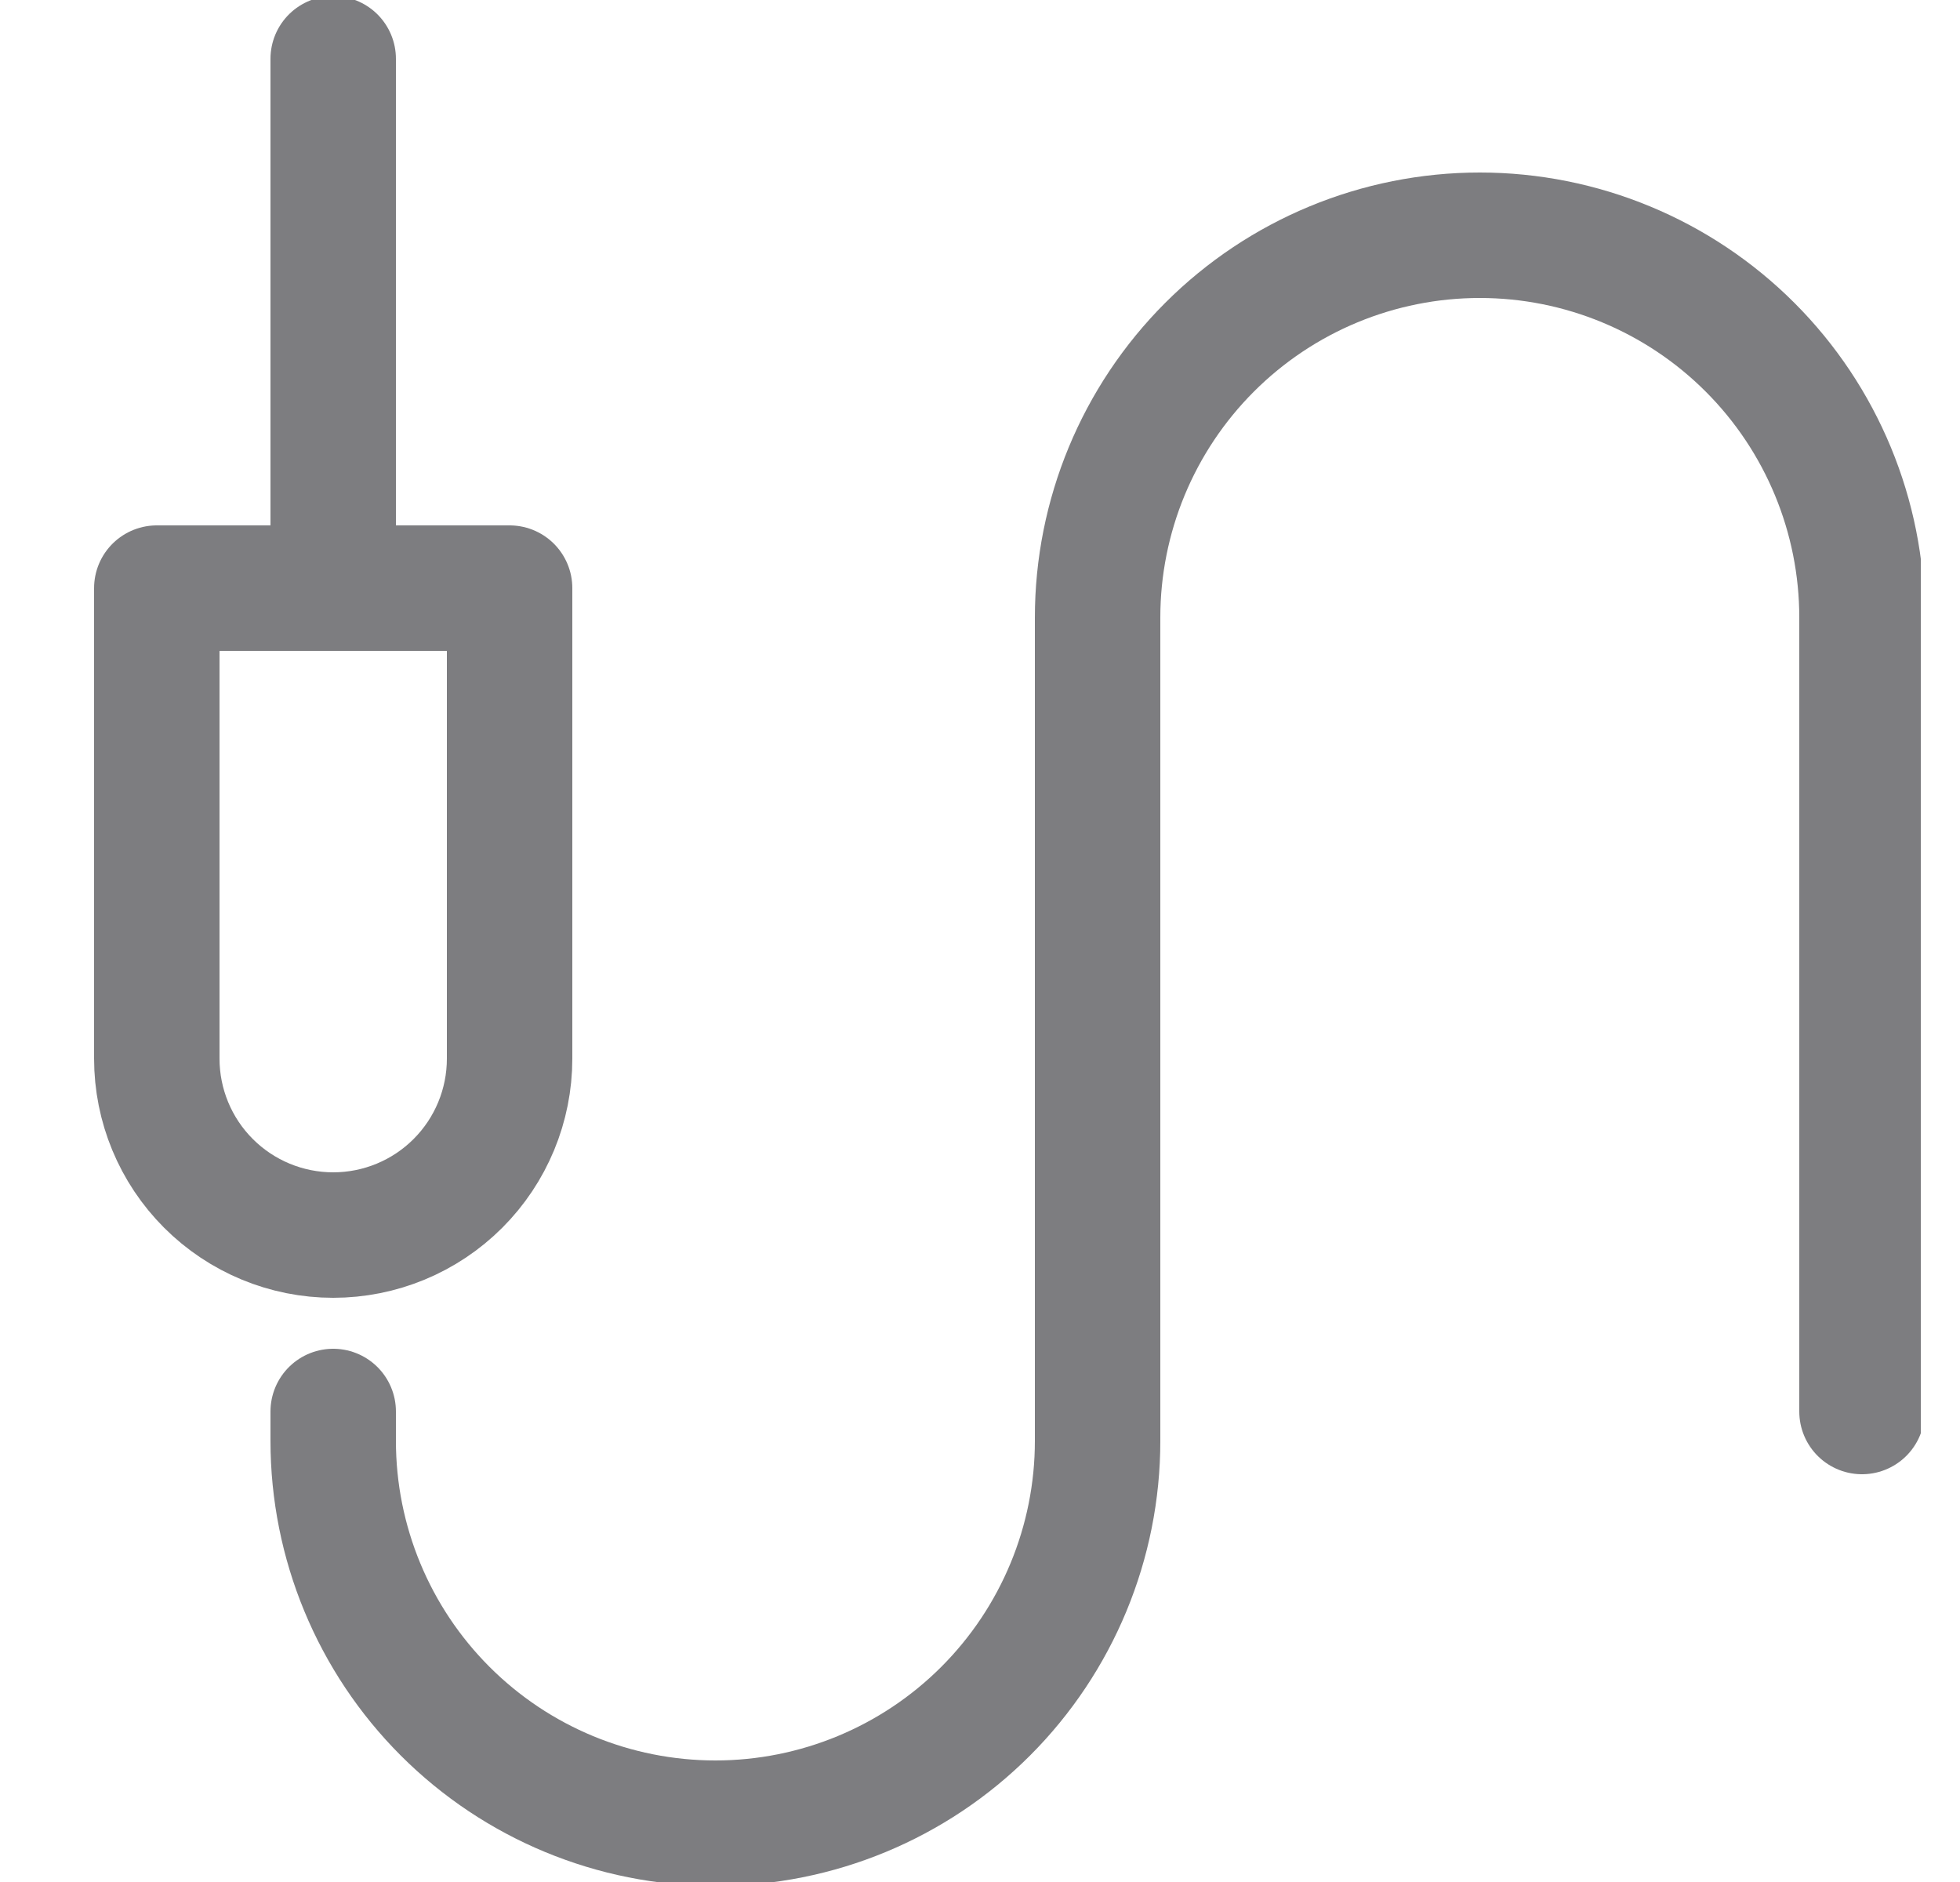 <svg width="25" height="24" viewBox="0 0 25 24" fill="none" xmlns="http://www.w3.org/2000/svg">
<g clip-path="url(#clip0_3208_20387)">
<path d="M23.75 18V7.875C23.75 6.582 23.236 5.342 22.322 4.428C21.408 3.514 20.168 3 18.875 3C17.582 3 16.342 3.514 15.428 4.428C14.514 5.342 14 6.582 14 7.875L14 18.375C14 19.668 13.486 20.908 12.572 21.822C11.658 22.736 10.418 23.25 9.125 23.25C7.832 23.25 6.592 22.736 5.678 21.822C4.764 20.908 4.25 19.668 4.25 18.375V18" stroke="#7D7D80" stroke-width="1.6" stroke-linecap="round" stroke-linejoin="round"/>
<path d="M4.25 7.5V0.75" stroke="#7D7D80" stroke-width="1.6" stroke-linecap="round" stroke-linejoin="round"/>
<path d="M2 13.5C2 14.097 2.237 14.669 2.659 15.091C3.081 15.513 3.653 15.75 4.25 15.75C4.847 15.75 5.419 15.513 5.841 15.091C6.263 14.669 6.5 14.097 6.5 13.5L6.5 7.5H2L2 13.5Z" stroke="#7D7D80" stroke-width="1.6" stroke-linecap="round" stroke-linejoin="round"/>
</g>
<defs>
<clipPath id="clip0_3208_20387">
<rect width="24" height="24" fill="white" transform="matrix(0 -1 1 0 0.5 24)"/>
</clipPath>
</defs>
</svg>
